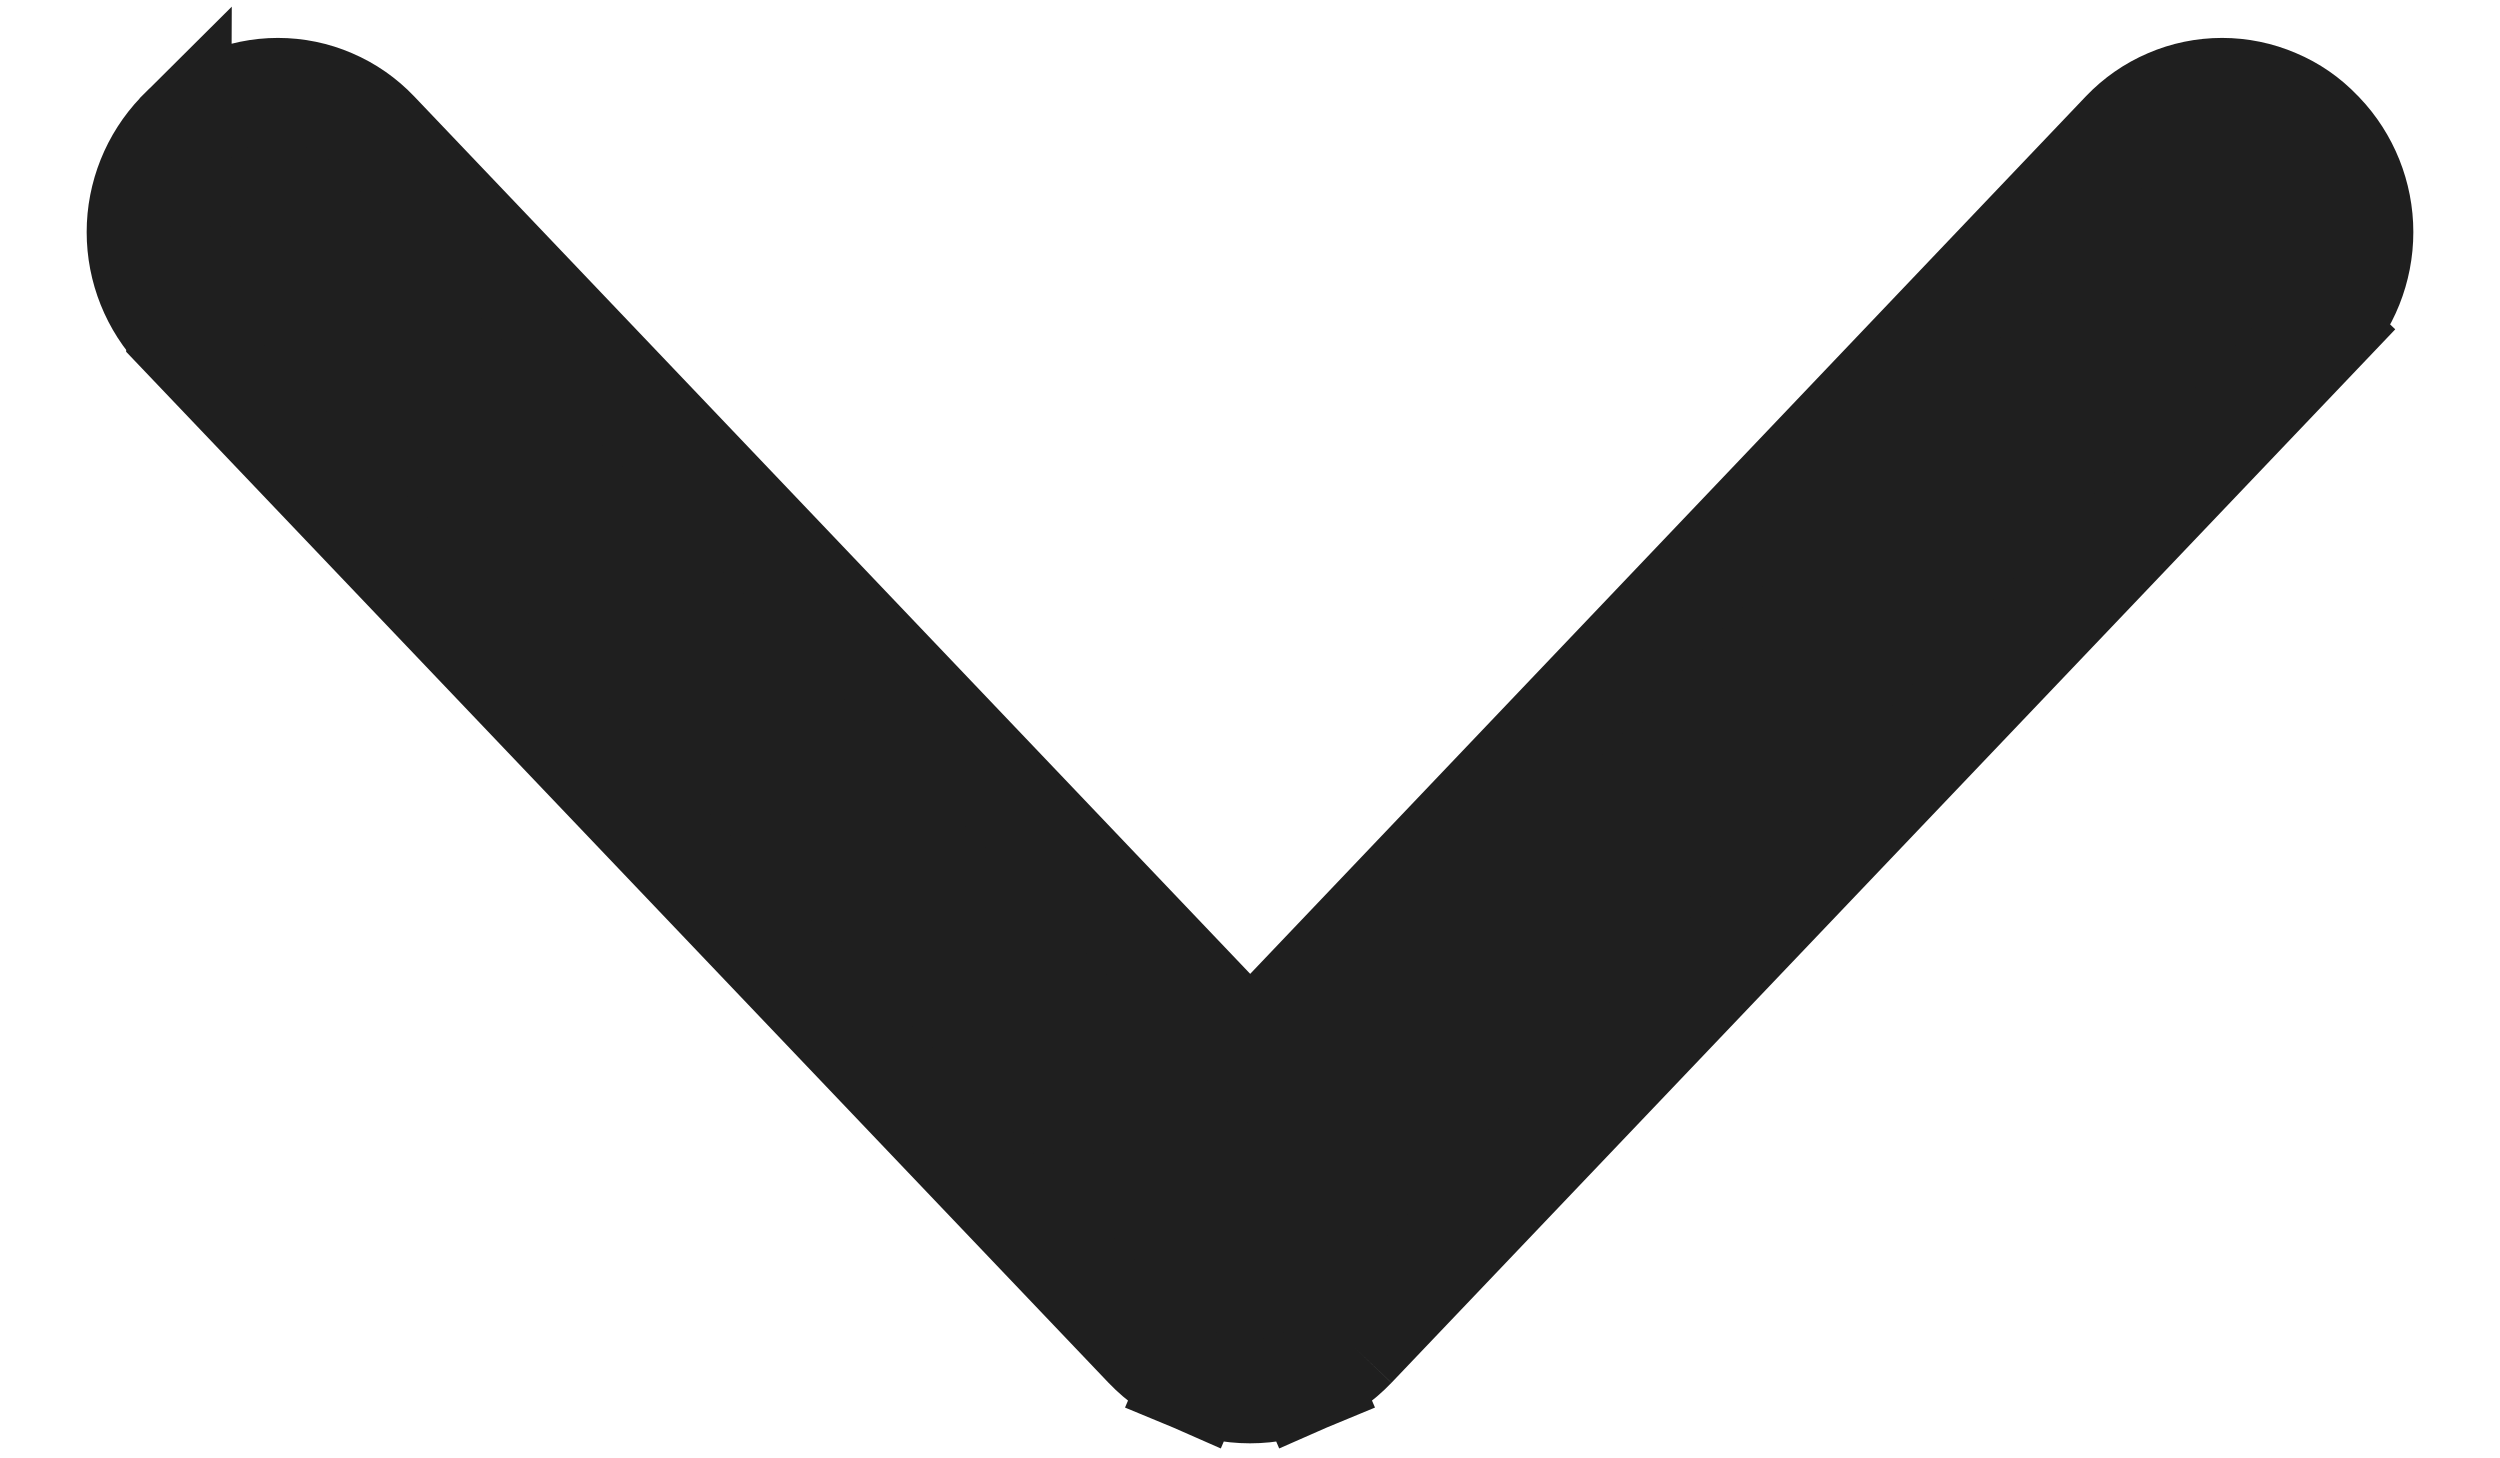 <svg width="12" height="7" viewBox="0 0 12 7" fill="none" xmlns="http://www.w3.org/2000/svg">
<path d="M0.86 0.636L0.856 0.64L0.856 0.64C0.734 0.768 0.666 0.938 0.666 1.114C0.666 1.291 0.734 1.461 0.856 1.589L0.86 0.636ZM0.86 0.636L0.863 0.632C0.924 0.569 0.996 0.519 1.077 0.485C1.158 0.45 1.246 0.432 1.334 0.432C1.423 0.432 1.51 0.45 1.591 0.485C1.673 0.52 1.746 0.571 1.807 0.635C1.807 0.635 1.807 0.635 1.807 0.635L6.001 5.037L10.193 0.635C10.254 0.571 10.327 0.52 10.409 0.485C10.49 0.45 10.577 0.432 10.666 0.432C10.754 0.432 10.842 0.45 10.923 0.485C11.004 0.519 11.076 0.569 11.136 0.632L11.14 0.636L11.14 0.636L11.144 0.64C11.266 0.768 11.334 0.938 11.334 1.114C11.334 1.291 11.266 1.461 11.144 1.589L10.963 1.416L11.144 1.589L6.498 6.465M0.86 0.636L0.856 1.589L5.502 6.465C5.502 6.465 5.502 6.465 5.502 6.465C5.566 6.532 5.644 6.586 5.729 6.623L5.827 6.394L5.729 6.623C5.815 6.659 5.907 6.678 6 6.678C6.093 6.678 6.185 6.659 6.271 6.623L6.173 6.394L6.271 6.623C6.356 6.586 6.434 6.532 6.498 6.465M6.498 6.465L6.317 6.293L6.498 6.465L6.498 6.465Z" fill="#1F1F1F" stroke="#1F1F1F" stroke-width="0.5"/>
</svg>
